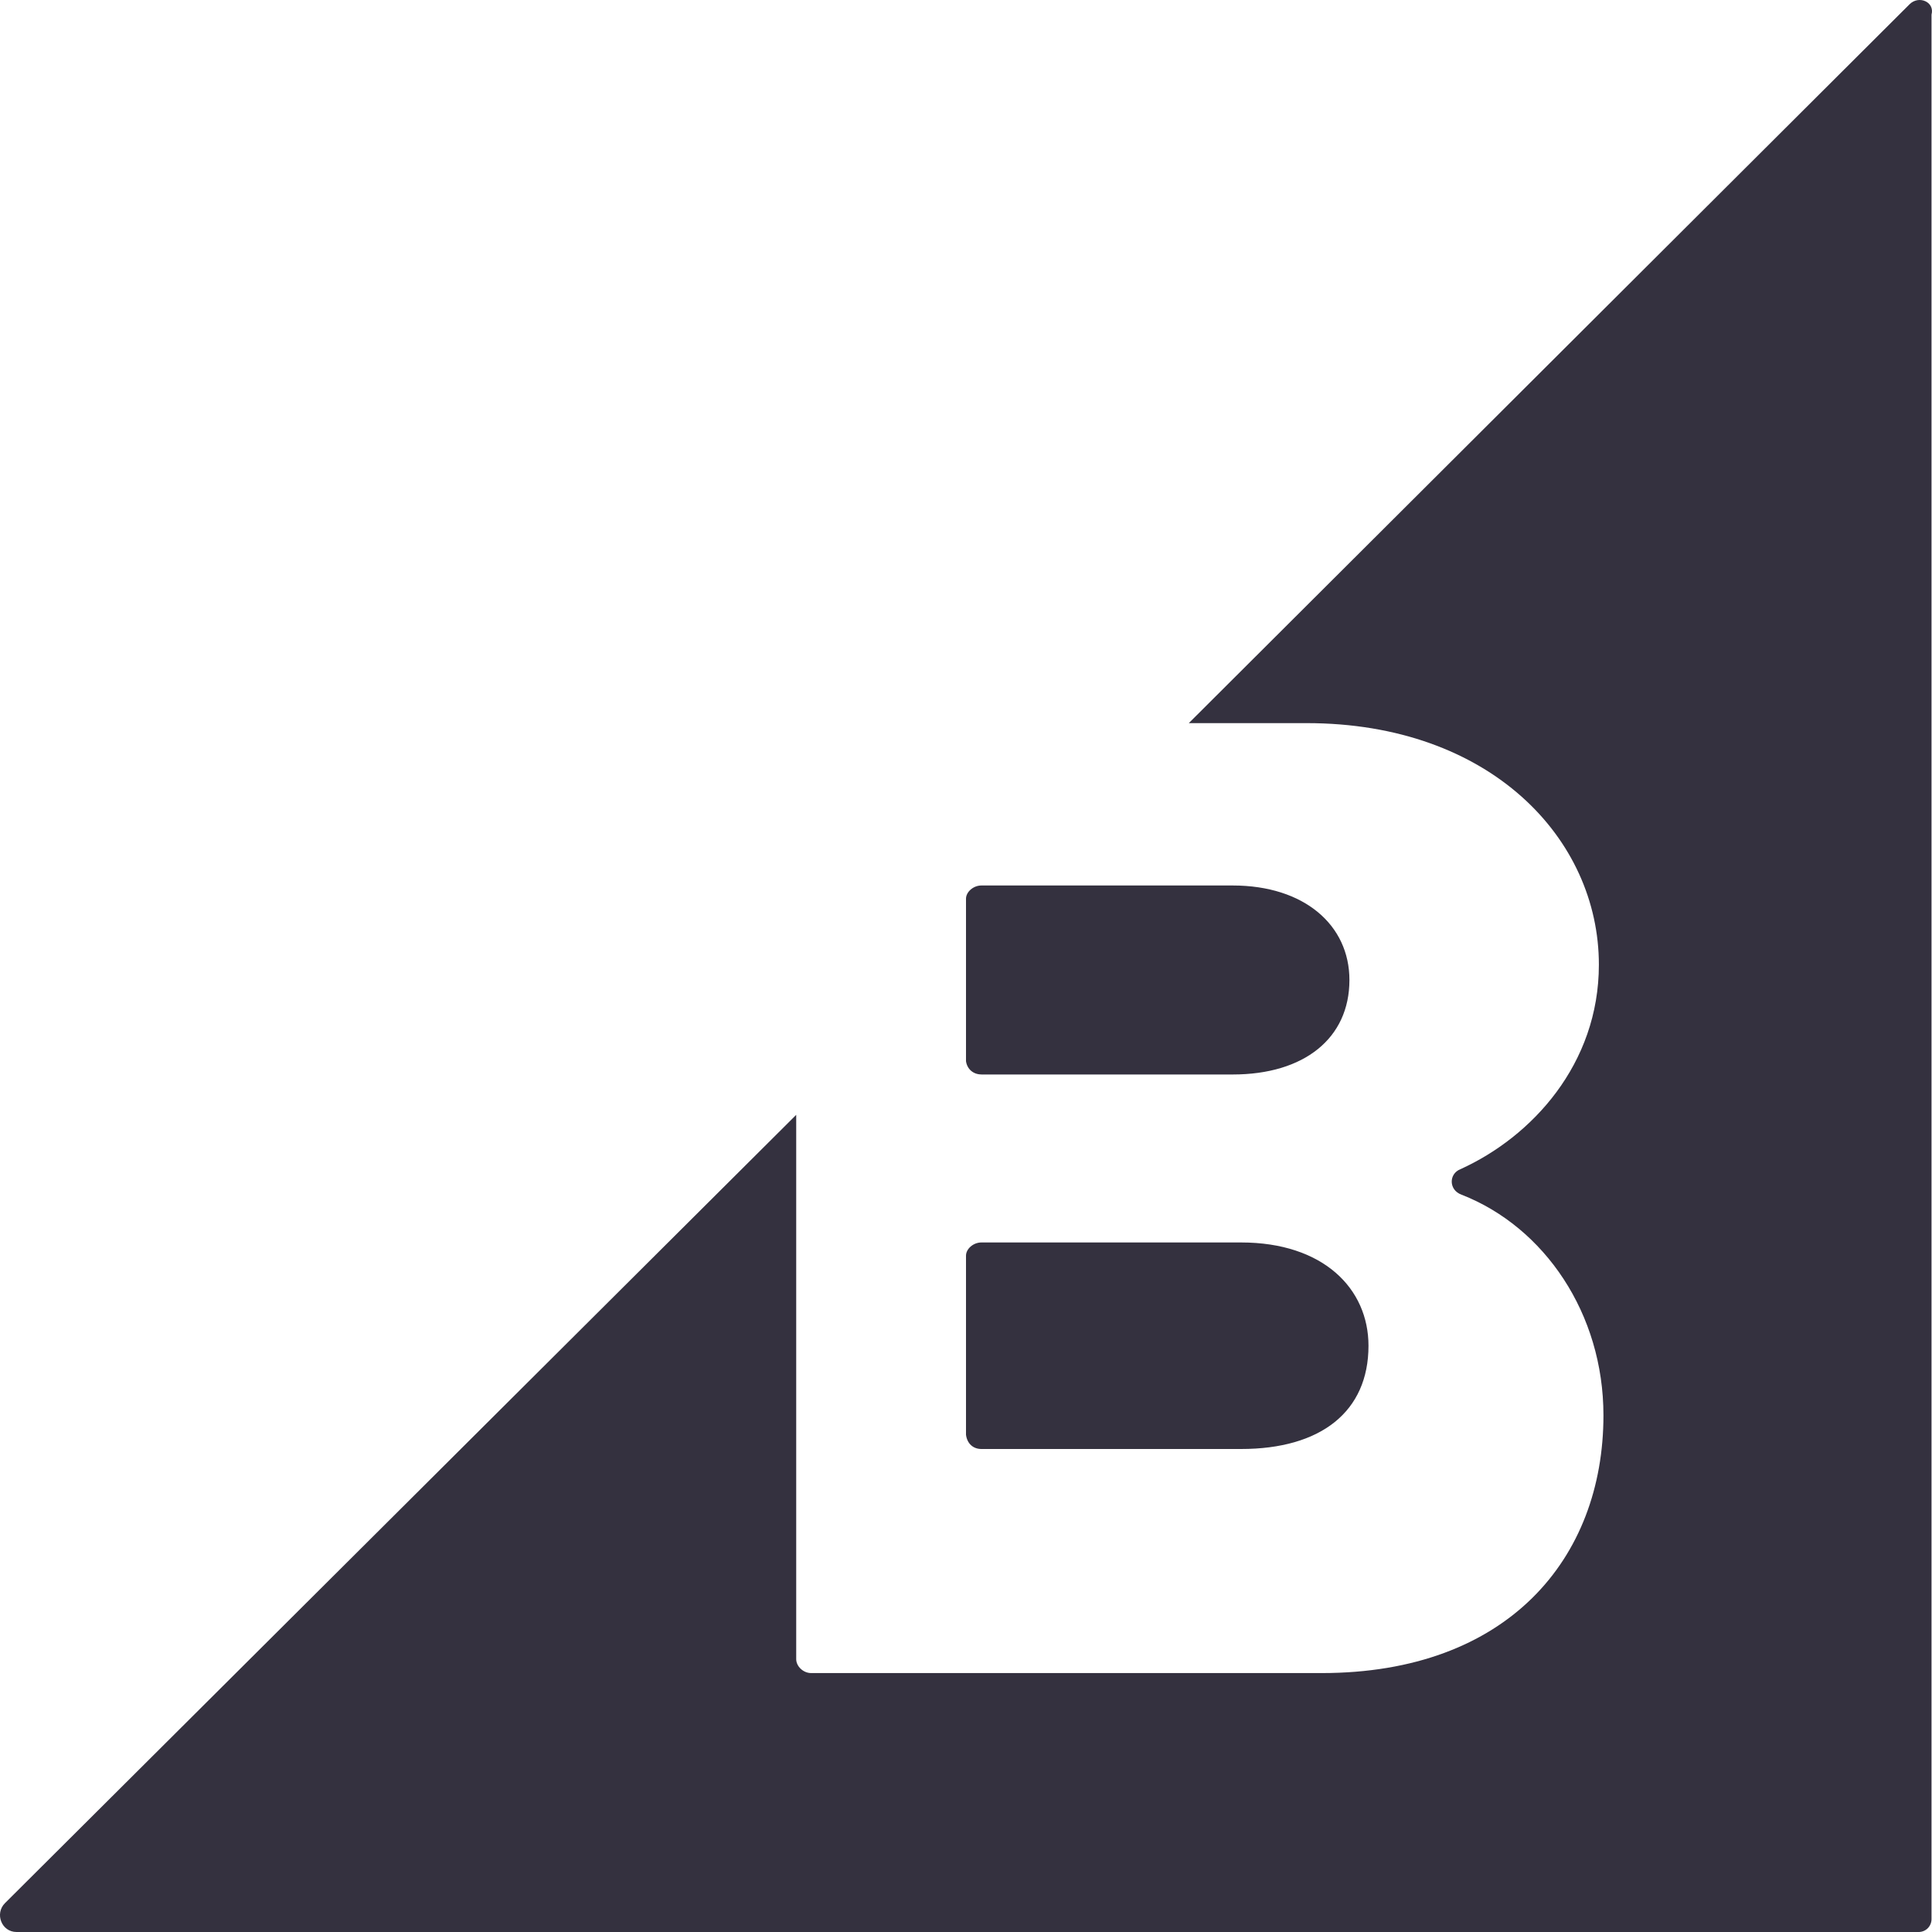 <svg width="52" height="52" viewBox="0 0 52 52" fill="none" xmlns="http://www.w3.org/2000/svg">
<path fill-rule="evenodd" clip-rule="evenodd" d="M31.997 19.463L51.397 0.114C51.645 -0.134 52.08 0.051 51.987 0.394V51.657C51.986 51.748 51.95 51.834 51.886 51.899C51.822 51.963 51.735 51.999 51.645 52H0.445C0.04 52 -0.147 51.503 0.134 51.223L21.43 30.006V44.657C21.43 44.846 21.616 45.031 21.833 45.031H35.572C40.577 45.031 43.157 41.952 43.157 38.094C43.157 35.358 41.571 33.026 39.335 32.154C38.992 32.03 38.992 31.596 39.303 31.471C41.231 30.599 43.034 28.64 43.034 25.964C43.034 22.574 40.112 19.463 35.169 19.463H31.997ZM33.179 28.92H26.416V28.919C26.19 28.919 26.03 28.77 26 28.563V24.189C26 24.011 26.192 23.833 26.416 23.833H33.179C35.103 23.833 36.32 24.898 36.32 26.377C36.32 27.944 35.103 28.92 33.179 28.92ZM33.404 39H26.416C26.19 39 26.03 38.853 26 38.617V33.797C26 33.617 26.192 33.441 26.416 33.441H33.404C35.616 33.441 36.833 34.682 36.833 36.221C36.833 37.995 35.551 39 33.404 39Z" fill="#34313F"/>
</svg>
